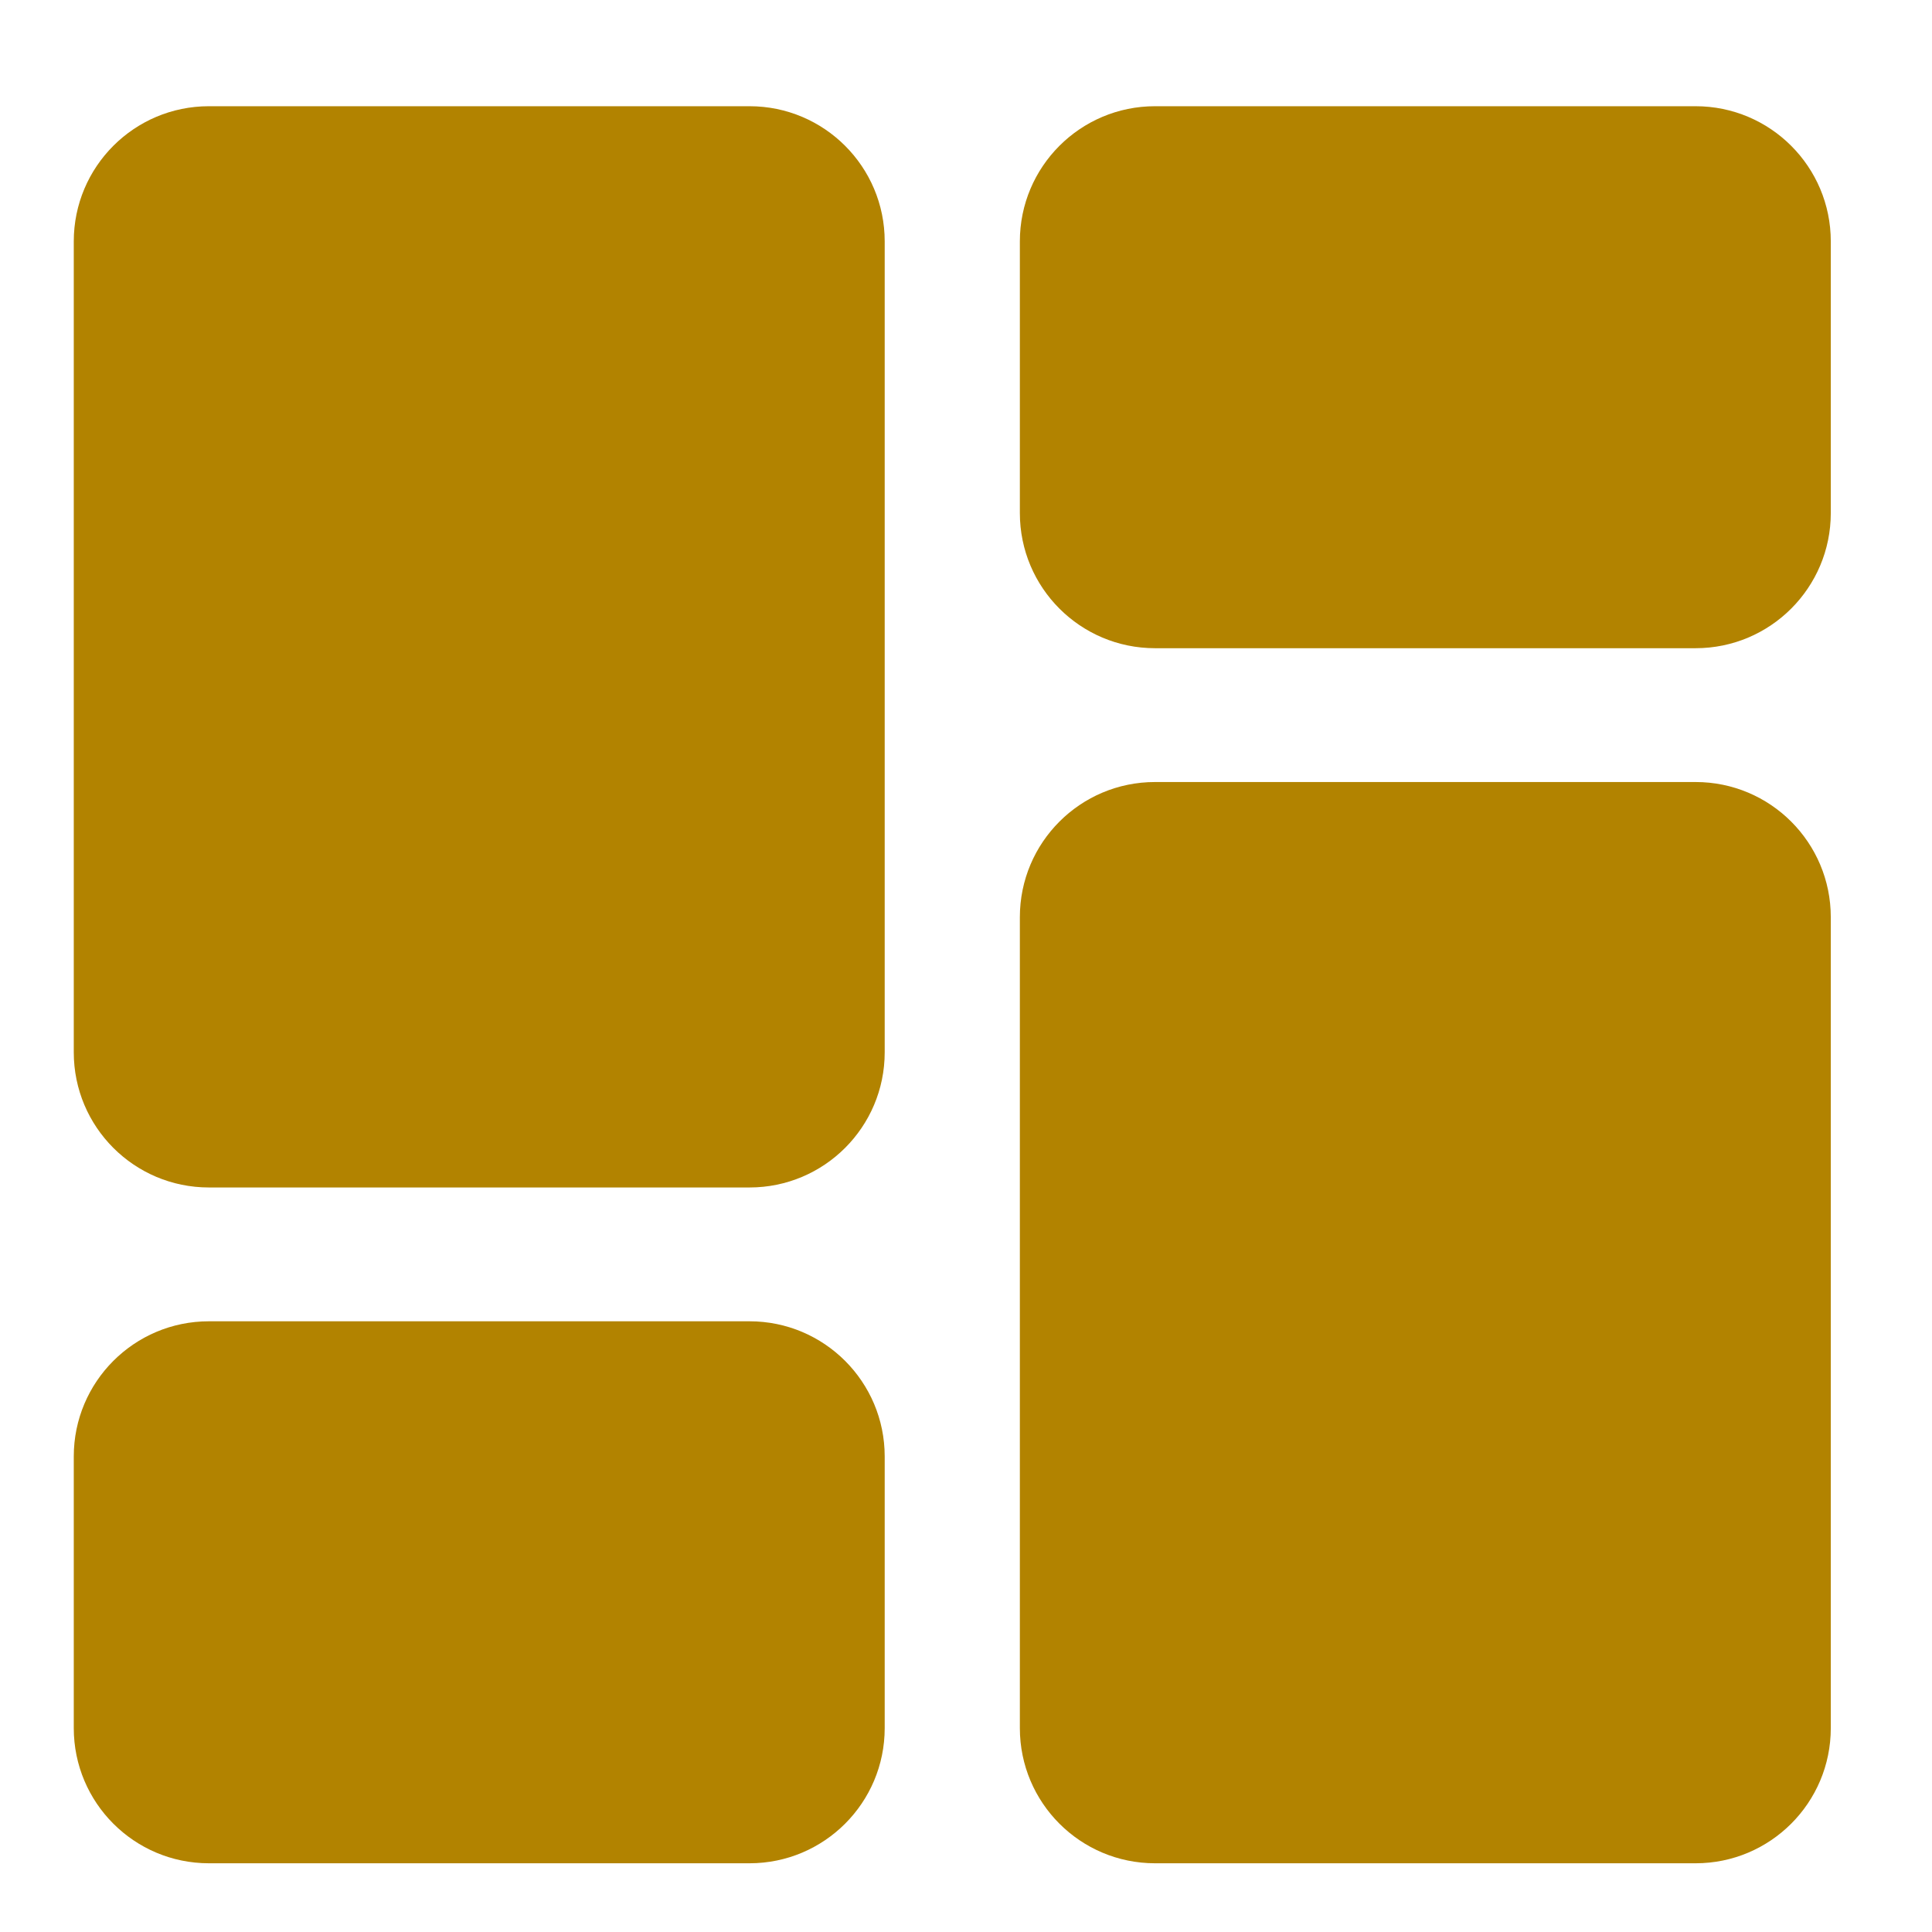 <svg width="49" height="49" viewBox="0 0 49 49" fill="none" xmlns="http://www.w3.org/2000/svg">
<g clip-path="url(#clip0_326_306)">
<path fill-rule="evenodd" clip-rule="evenodd" d="M5.298 2.694C3.405 2.694 1.871 4.229 1.871 6.122V26.689C1.871 28.583 3.405 30.117 5.298 30.117H19.01C20.903 30.117 22.438 28.583 22.438 26.689V6.122C22.438 4.229 20.903 2.694 19.01 2.694H5.298ZM25.866 6.122C25.866 4.229 27.4 2.694 29.294 2.694H43.005C44.898 2.694 46.433 4.229 46.433 6.122V13.012C46.433 14.905 44.898 16.44 43.005 16.44H29.294C27.4 16.44 25.866 14.905 25.866 13.012V6.122ZM25.866 23.262C25.866 21.368 27.4 19.834 29.294 19.834H43.005C44.898 19.834 46.433 21.368 46.433 23.262V43.829C46.433 45.722 44.898 47.257 43.005 47.257H29.294C27.4 47.257 25.866 45.722 25.866 43.829V23.262ZM1.871 36.939C1.871 35.046 3.405 33.511 5.298 33.511H19.01C20.903 33.511 22.438 35.046 22.438 36.939V43.829C22.438 45.722 20.903 47.257 19.01 47.257H5.298C3.405 47.257 1.871 45.722 1.871 43.829V36.939Z" fill="#B28300"/>
</g>
<defs>
<clipPath id="clip0_326_306">
<rect width="47.99" height="47.99" fill="white" transform="translate(0.16 0.98)"/>
</clipPath>
</defs>
</svg>
